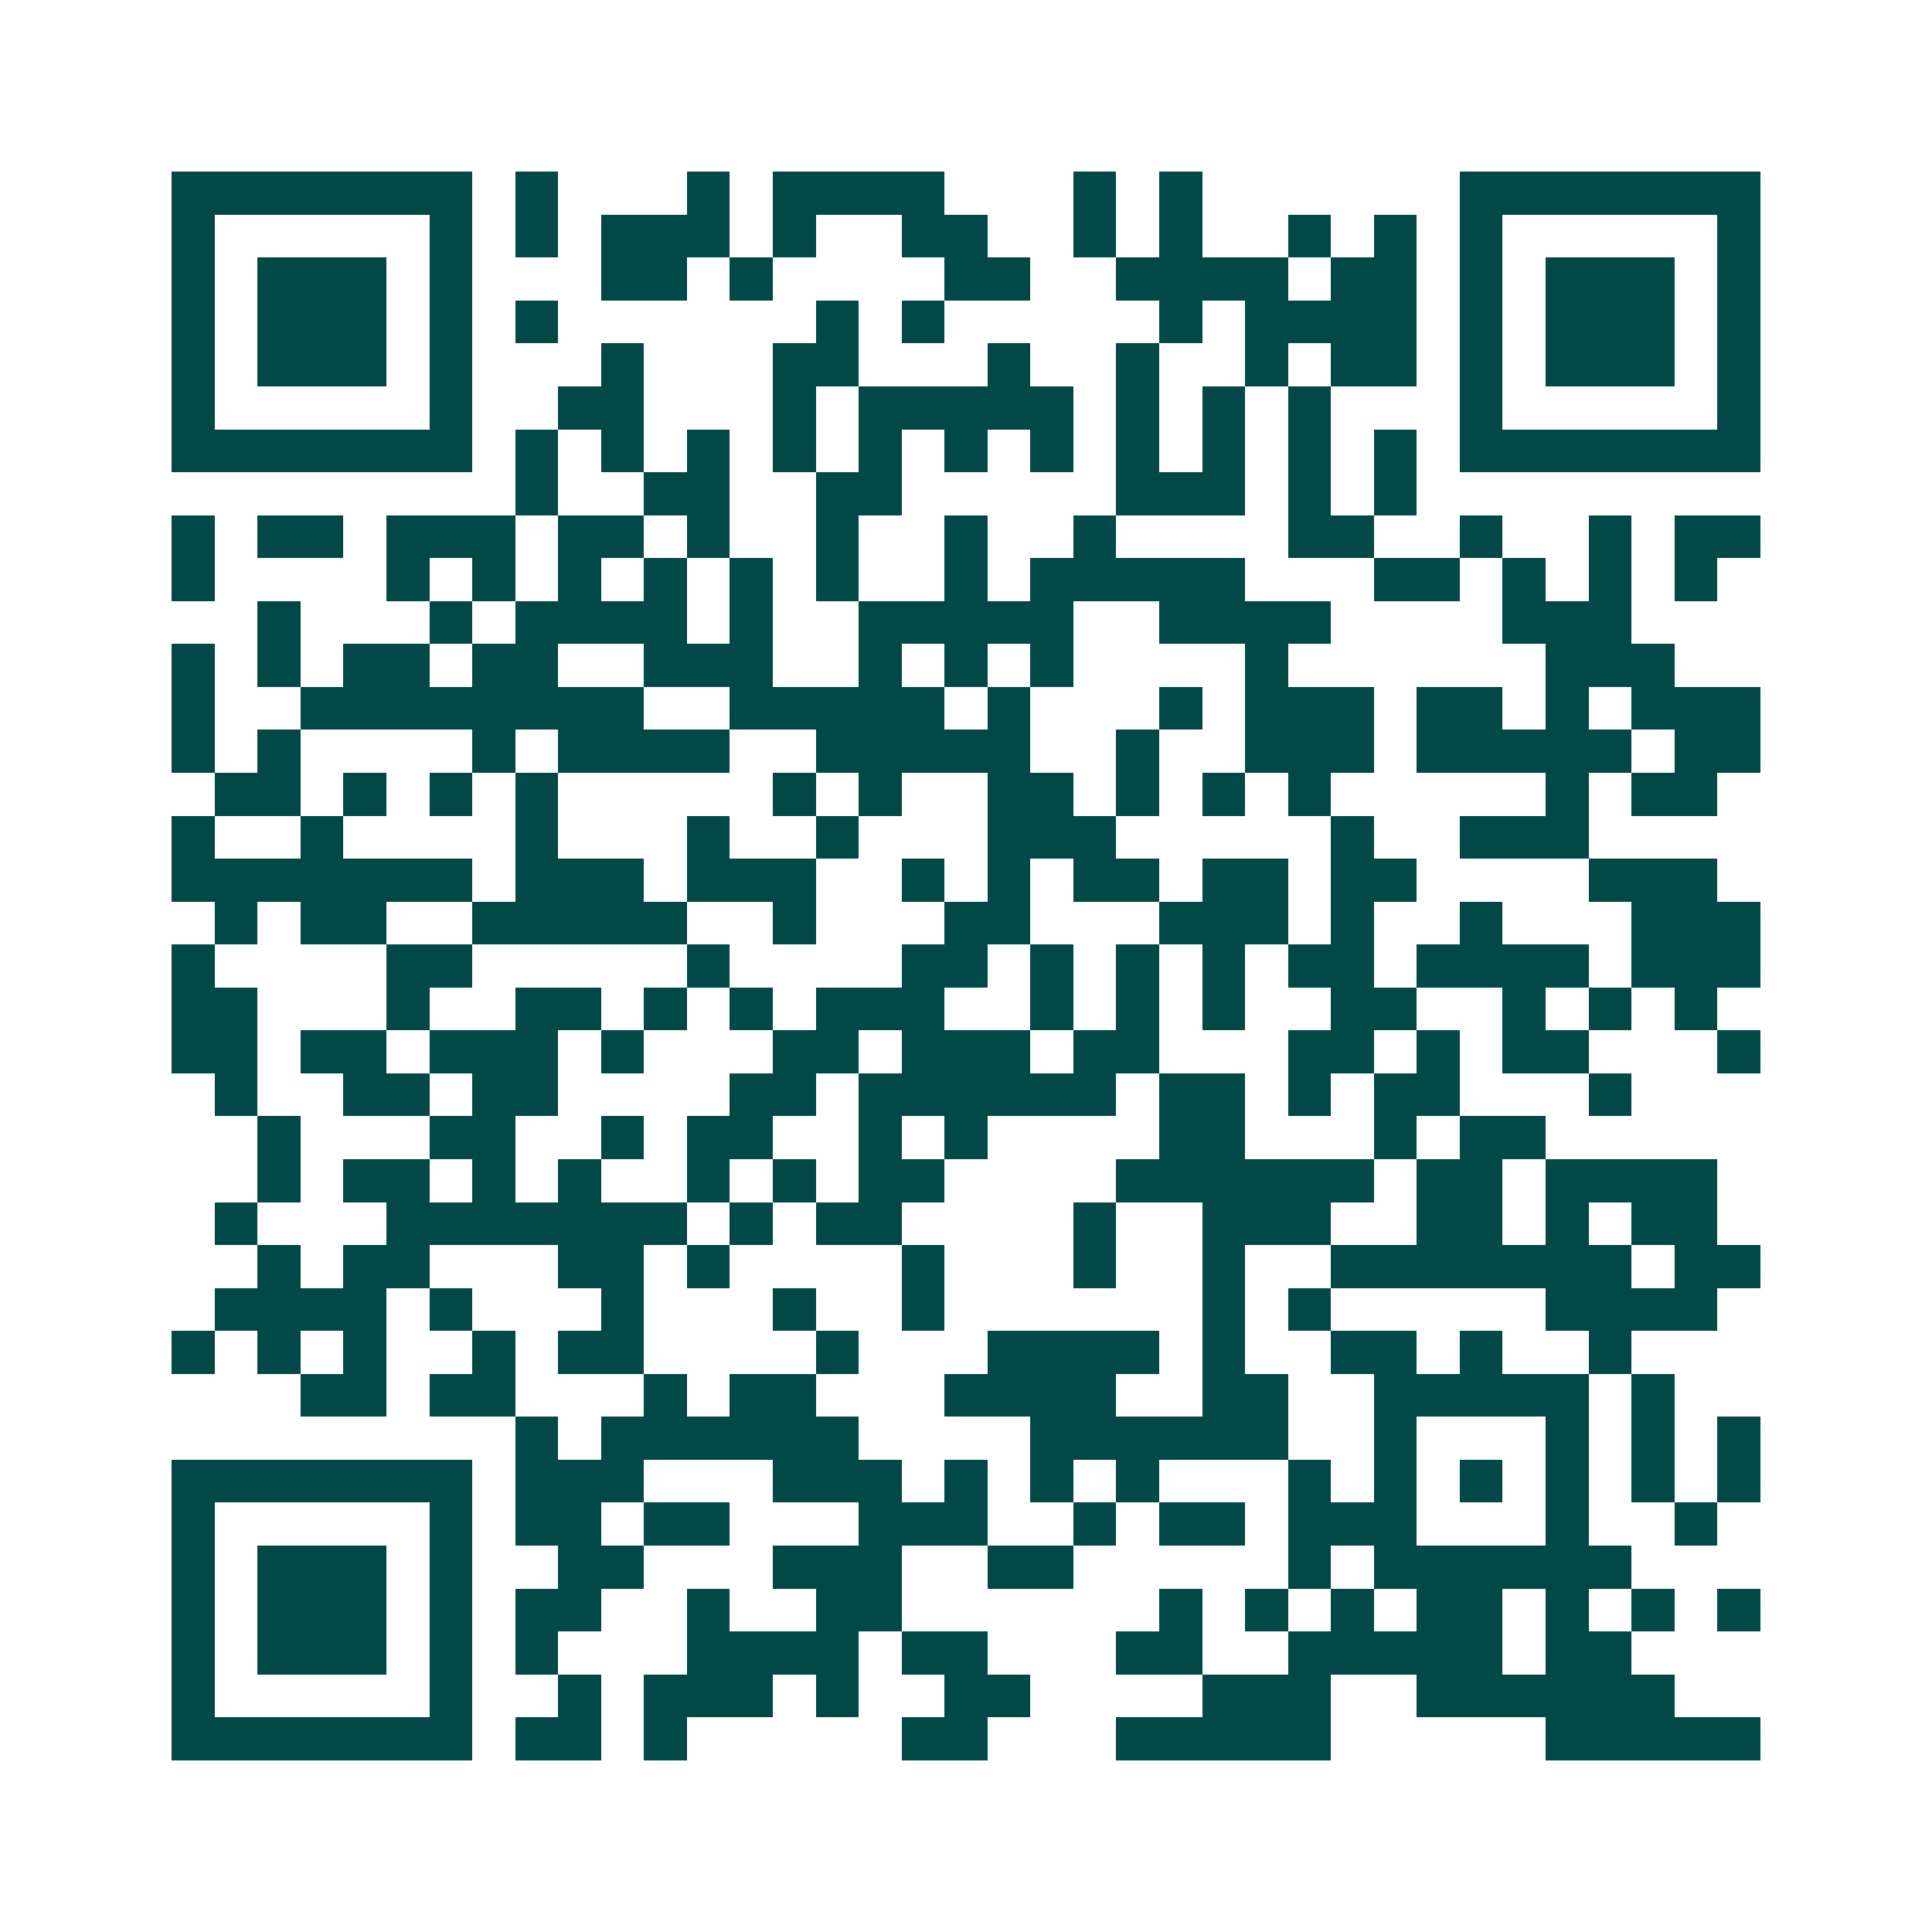 <svg xmlns="http://www.w3.org/2000/svg" width="200" height="200" viewBox="0 0 45 45" shape-rendering="crispEdges"><path fill="#ffffff" d="M0 0h45v45H0z"/><path stroke="#014847" d="M4 4.5h7m1 0h1m3 0h1m1 0h4m3 0h1m1 0h1m6 0h7M4 5.5h1m5 0h1m1 0h1m1 0h3m1 0h1m2 0h2m2 0h1m1 0h1m2 0h1m1 0h1m1 0h1m5 0h1M4 6.5h1m1 0h3m1 0h1m3 0h2m1 0h1m4 0h2m2 0h4m1 0h2m1 0h1m1 0h3m1 0h1M4 7.5h1m1 0h3m1 0h1m1 0h1m6 0h1m1 0h1m5 0h1m1 0h4m1 0h1m1 0h3m1 0h1M4 8.5h1m1 0h3m1 0h1m3 0h1m3 0h2m3 0h1m2 0h1m2 0h1m1 0h2m1 0h1m1 0h3m1 0h1M4 9.5h1m5 0h1m2 0h2m3 0h1m1 0h5m1 0h1m1 0h1m1 0h1m3 0h1m5 0h1M4 10.5h7m1 0h1m1 0h1m1 0h1m1 0h1m1 0h1m1 0h1m1 0h1m1 0h1m1 0h1m1 0h1m1 0h1m1 0h7M12 11.5h1m2 0h2m2 0h2m5 0h3m1 0h1m1 0h1M4 12.5h1m1 0h2m1 0h3m1 0h2m1 0h1m2 0h1m2 0h1m2 0h1m4 0h2m2 0h1m2 0h1m1 0h2M4 13.5h1m4 0h1m1 0h1m1 0h1m1 0h1m1 0h1m1 0h1m2 0h1m1 0h5m3 0h2m1 0h1m1 0h1m1 0h1M6 14.5h1m3 0h1m1 0h4m1 0h1m2 0h5m2 0h4m4 0h3M4 15.5h1m1 0h1m1 0h2m1 0h2m2 0h3m2 0h1m1 0h1m1 0h1m4 0h1m6 0h3M4 16.5h1m2 0h8m2 0h5m1 0h1m3 0h1m1 0h3m1 0h2m1 0h1m1 0h3M4 17.5h1m1 0h1m4 0h1m1 0h4m2 0h5m2 0h1m2 0h3m1 0h5m1 0h2M5 18.5h2m1 0h1m1 0h1m1 0h1m5 0h1m1 0h1m2 0h2m1 0h1m1 0h1m1 0h1m5 0h1m1 0h2M4 19.5h1m2 0h1m4 0h1m3 0h1m2 0h1m3 0h3m5 0h1m2 0h3M4 20.5h7m1 0h3m1 0h3m2 0h1m1 0h1m1 0h2m1 0h2m1 0h2m4 0h3M5 21.5h1m1 0h2m2 0h5m2 0h1m3 0h2m3 0h3m1 0h1m2 0h1m3 0h3M4 22.5h1m4 0h2m5 0h1m4 0h2m1 0h1m1 0h1m1 0h1m1 0h2m1 0h4m1 0h3M4 23.5h2m3 0h1m2 0h2m1 0h1m1 0h1m1 0h3m2 0h1m1 0h1m1 0h1m2 0h2m2 0h1m1 0h1m1 0h1M4 24.5h2m1 0h2m1 0h3m1 0h1m3 0h2m1 0h3m1 0h2m3 0h2m1 0h1m1 0h2m3 0h1M5 25.5h1m2 0h2m1 0h2m4 0h2m1 0h6m1 0h2m1 0h1m1 0h2m3 0h1M6 26.5h1m3 0h2m2 0h1m1 0h2m2 0h1m1 0h1m4 0h2m3 0h1m1 0h2M6 27.5h1m1 0h2m1 0h1m1 0h1m2 0h1m1 0h1m1 0h2m4 0h6m1 0h2m1 0h4M5 28.5h1m3 0h7m1 0h1m1 0h2m4 0h1m2 0h3m2 0h2m1 0h1m1 0h2M6 29.5h1m1 0h2m3 0h2m1 0h1m4 0h1m3 0h1m2 0h1m2 0h7m1 0h2M5 30.5h4m1 0h1m3 0h1m3 0h1m2 0h1m6 0h1m1 0h1m5 0h4M4 31.5h1m1 0h1m1 0h1m2 0h1m1 0h2m4 0h1m3 0h4m1 0h1m2 0h2m1 0h1m2 0h1M7 32.5h2m1 0h2m3 0h1m1 0h2m3 0h4m2 0h2m2 0h5m1 0h1M12 33.5h1m1 0h6m4 0h6m2 0h1m3 0h1m1 0h1m1 0h1M4 34.5h7m1 0h3m3 0h3m1 0h1m1 0h1m1 0h1m3 0h1m1 0h1m1 0h1m1 0h1m1 0h1m1 0h1M4 35.5h1m5 0h1m1 0h2m1 0h2m3 0h3m2 0h1m1 0h2m1 0h3m3 0h1m2 0h1M4 36.5h1m1 0h3m1 0h1m2 0h2m3 0h3m2 0h2m5 0h1m1 0h6M4 37.5h1m1 0h3m1 0h1m1 0h2m2 0h1m2 0h2m6 0h1m1 0h1m1 0h1m1 0h2m1 0h1m1 0h1m1 0h1M4 38.5h1m1 0h3m1 0h1m1 0h1m3 0h4m1 0h2m3 0h2m2 0h5m1 0h2M4 39.5h1m5 0h1m2 0h1m1 0h3m1 0h1m2 0h2m4 0h3m2 0h6M4 40.5h7m1 0h2m1 0h1m5 0h2m3 0h5m5 0h5"/></svg>
